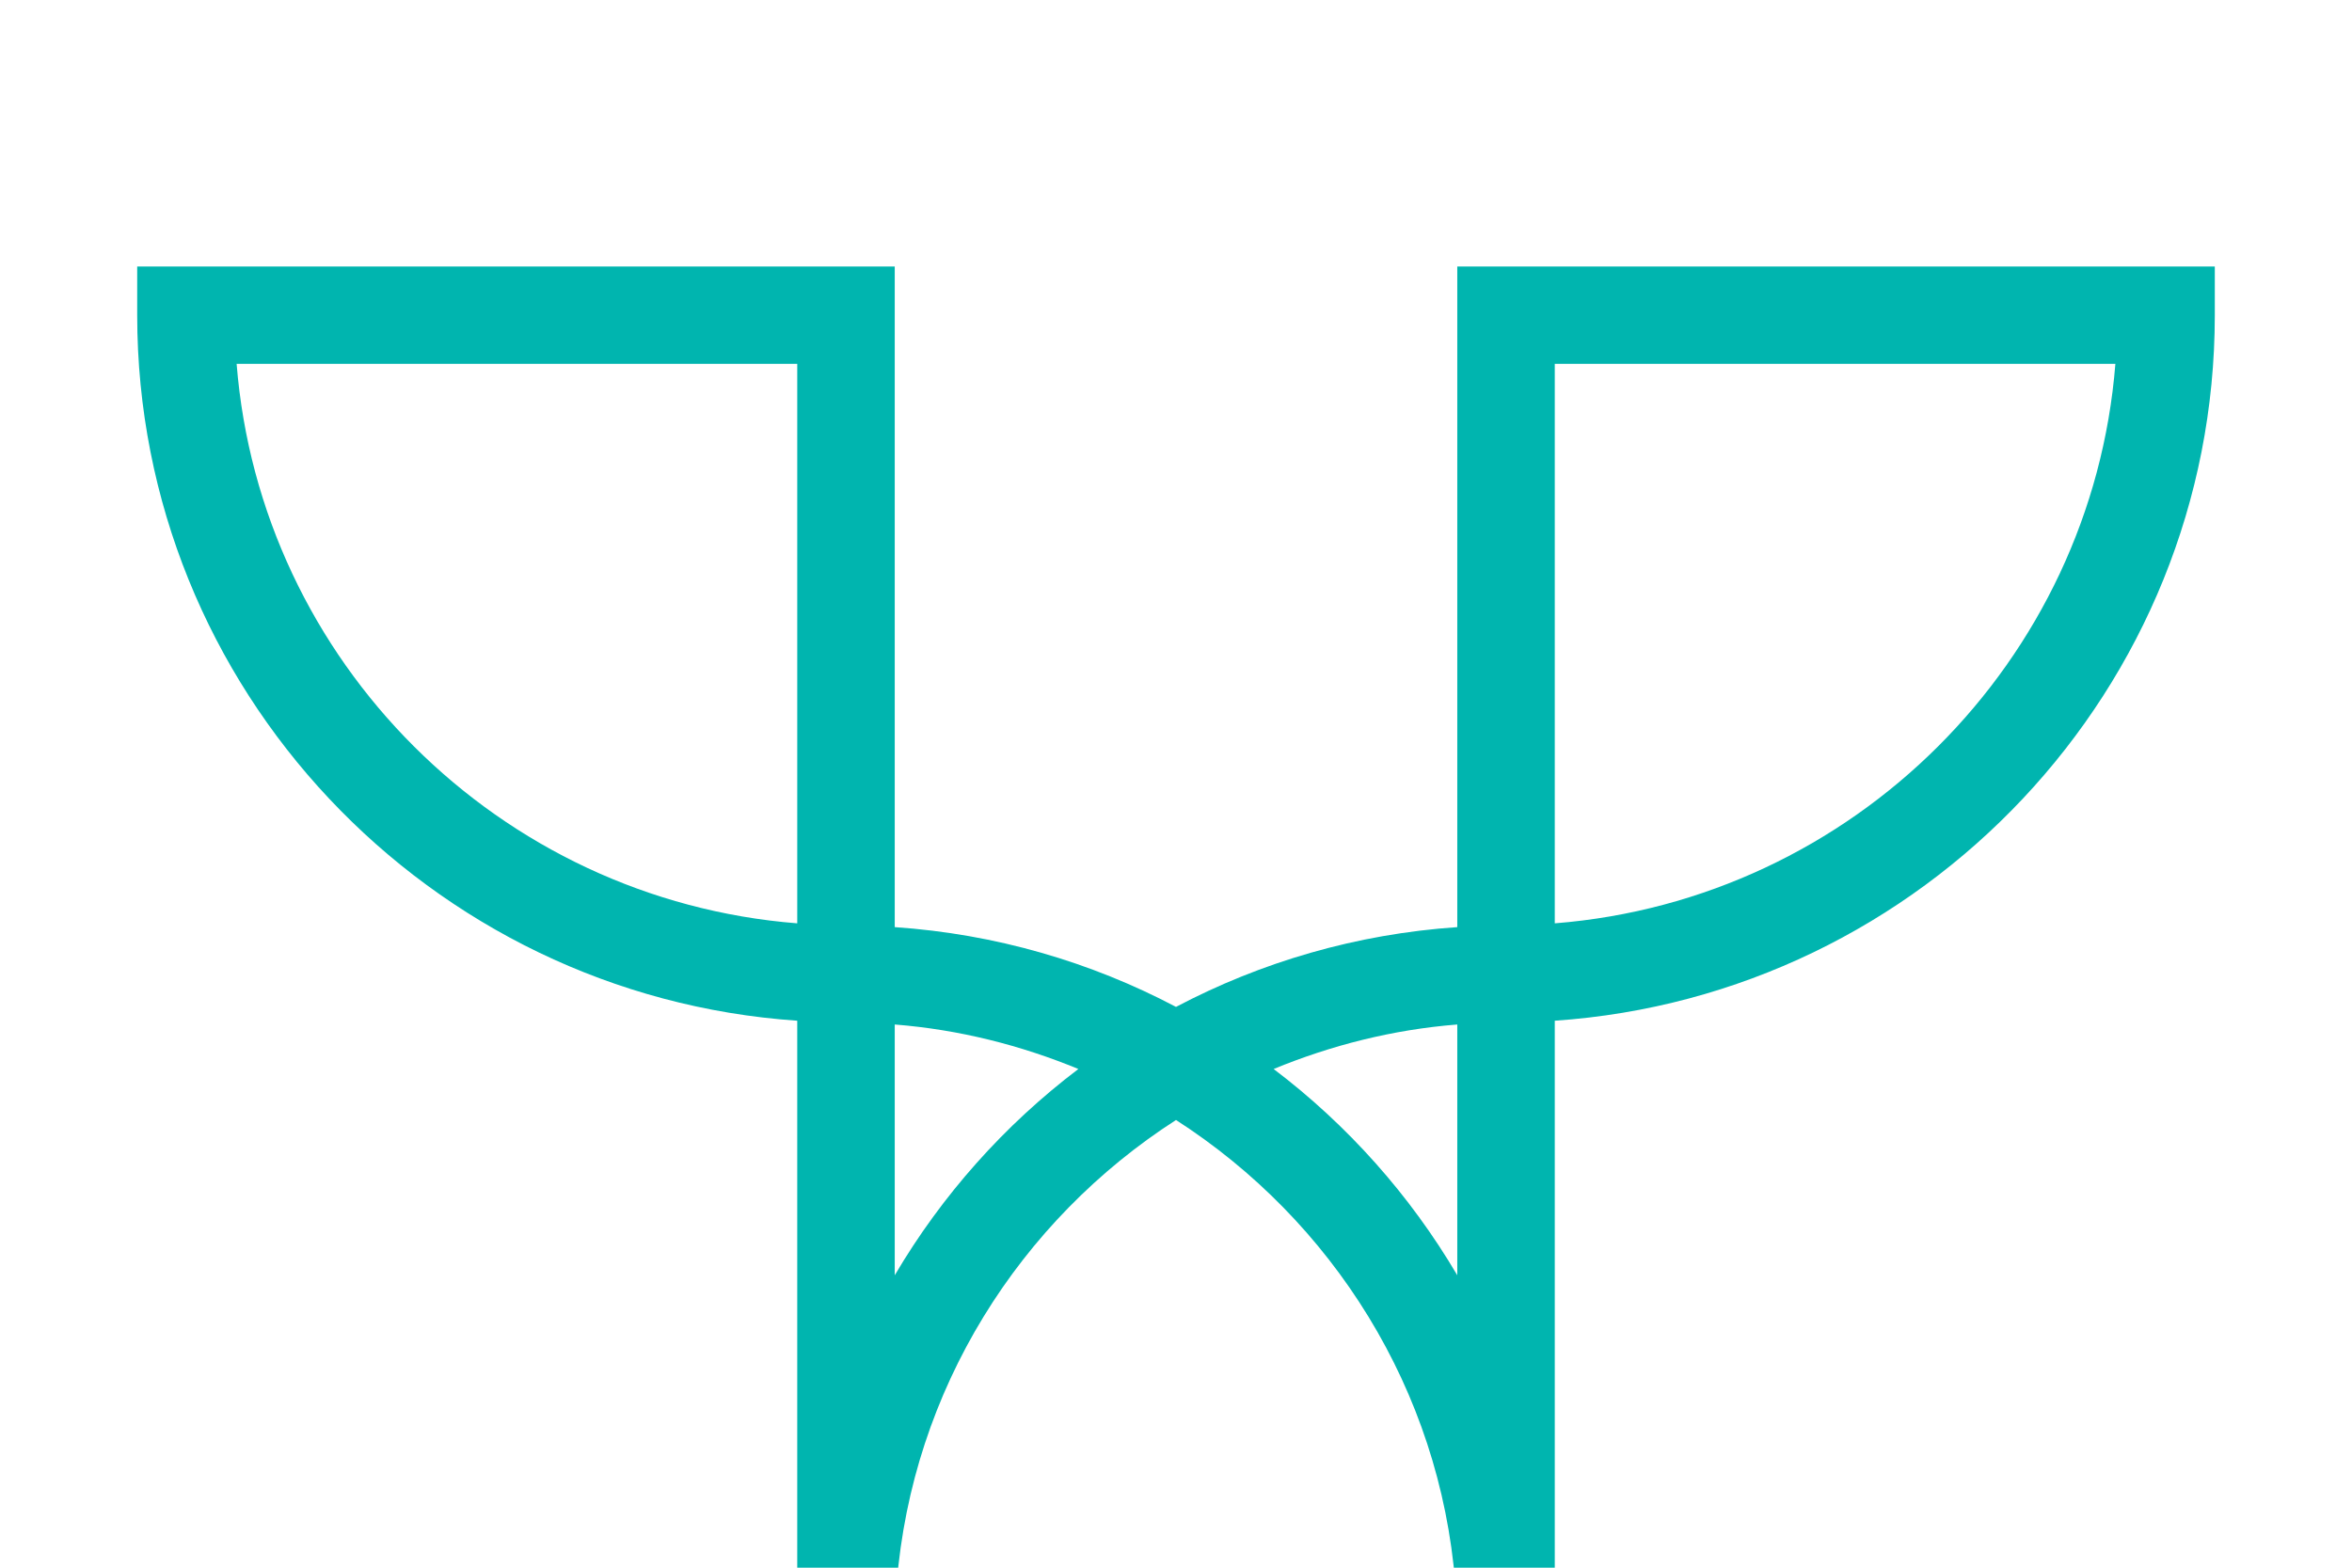 <svg width="600" height="400" viewBox="0 0 600 400" fill="none" xmlns="http://www.w3.org/2000/svg">
<g clip-path="url(#clip0_4102_116)">
<path d="M396.626 416.586V260.438C490.541 254.032 565 175.766 565 80.414V68L371.755 68V236.559C345.991 238.316 321.699 245.468 300.001 256.915C278.303 245.468 254.011 238.316 228.248 236.559V68L35 68V80.414C35 175.766 109.459 254.032 203.377 260.438V429H396.626V416.586ZM300.002 285.769C339.808 311.386 367.32 354.468 371.263 404.172H228.74C232.685 354.468 260.196 311.386 300.002 285.769ZM396.626 92.828L539.637 92.828C533.611 168.795 472.724 229.577 396.626 235.593V92.828ZM371.755 261.404V325.388C359.706 304.936 343.759 287.044 324.908 272.759C339.564 266.717 355.268 262.708 371.755 261.404ZM60.363 92.828H203.378V235.593C127.277 229.578 66.393 168.795 60.363 92.828ZM228.249 261.404C244.736 262.708 260.439 266.717 275.095 272.759C256.244 287.044 240.297 304.935 228.249 325.388V261.404Z" fill="#00B5AF"/>
</g>
<defs>
<clipPath id="clip0_4102_116">
<rect width="600" height="400" fill="white"/>
</clipPath>
</defs>
</svg>

